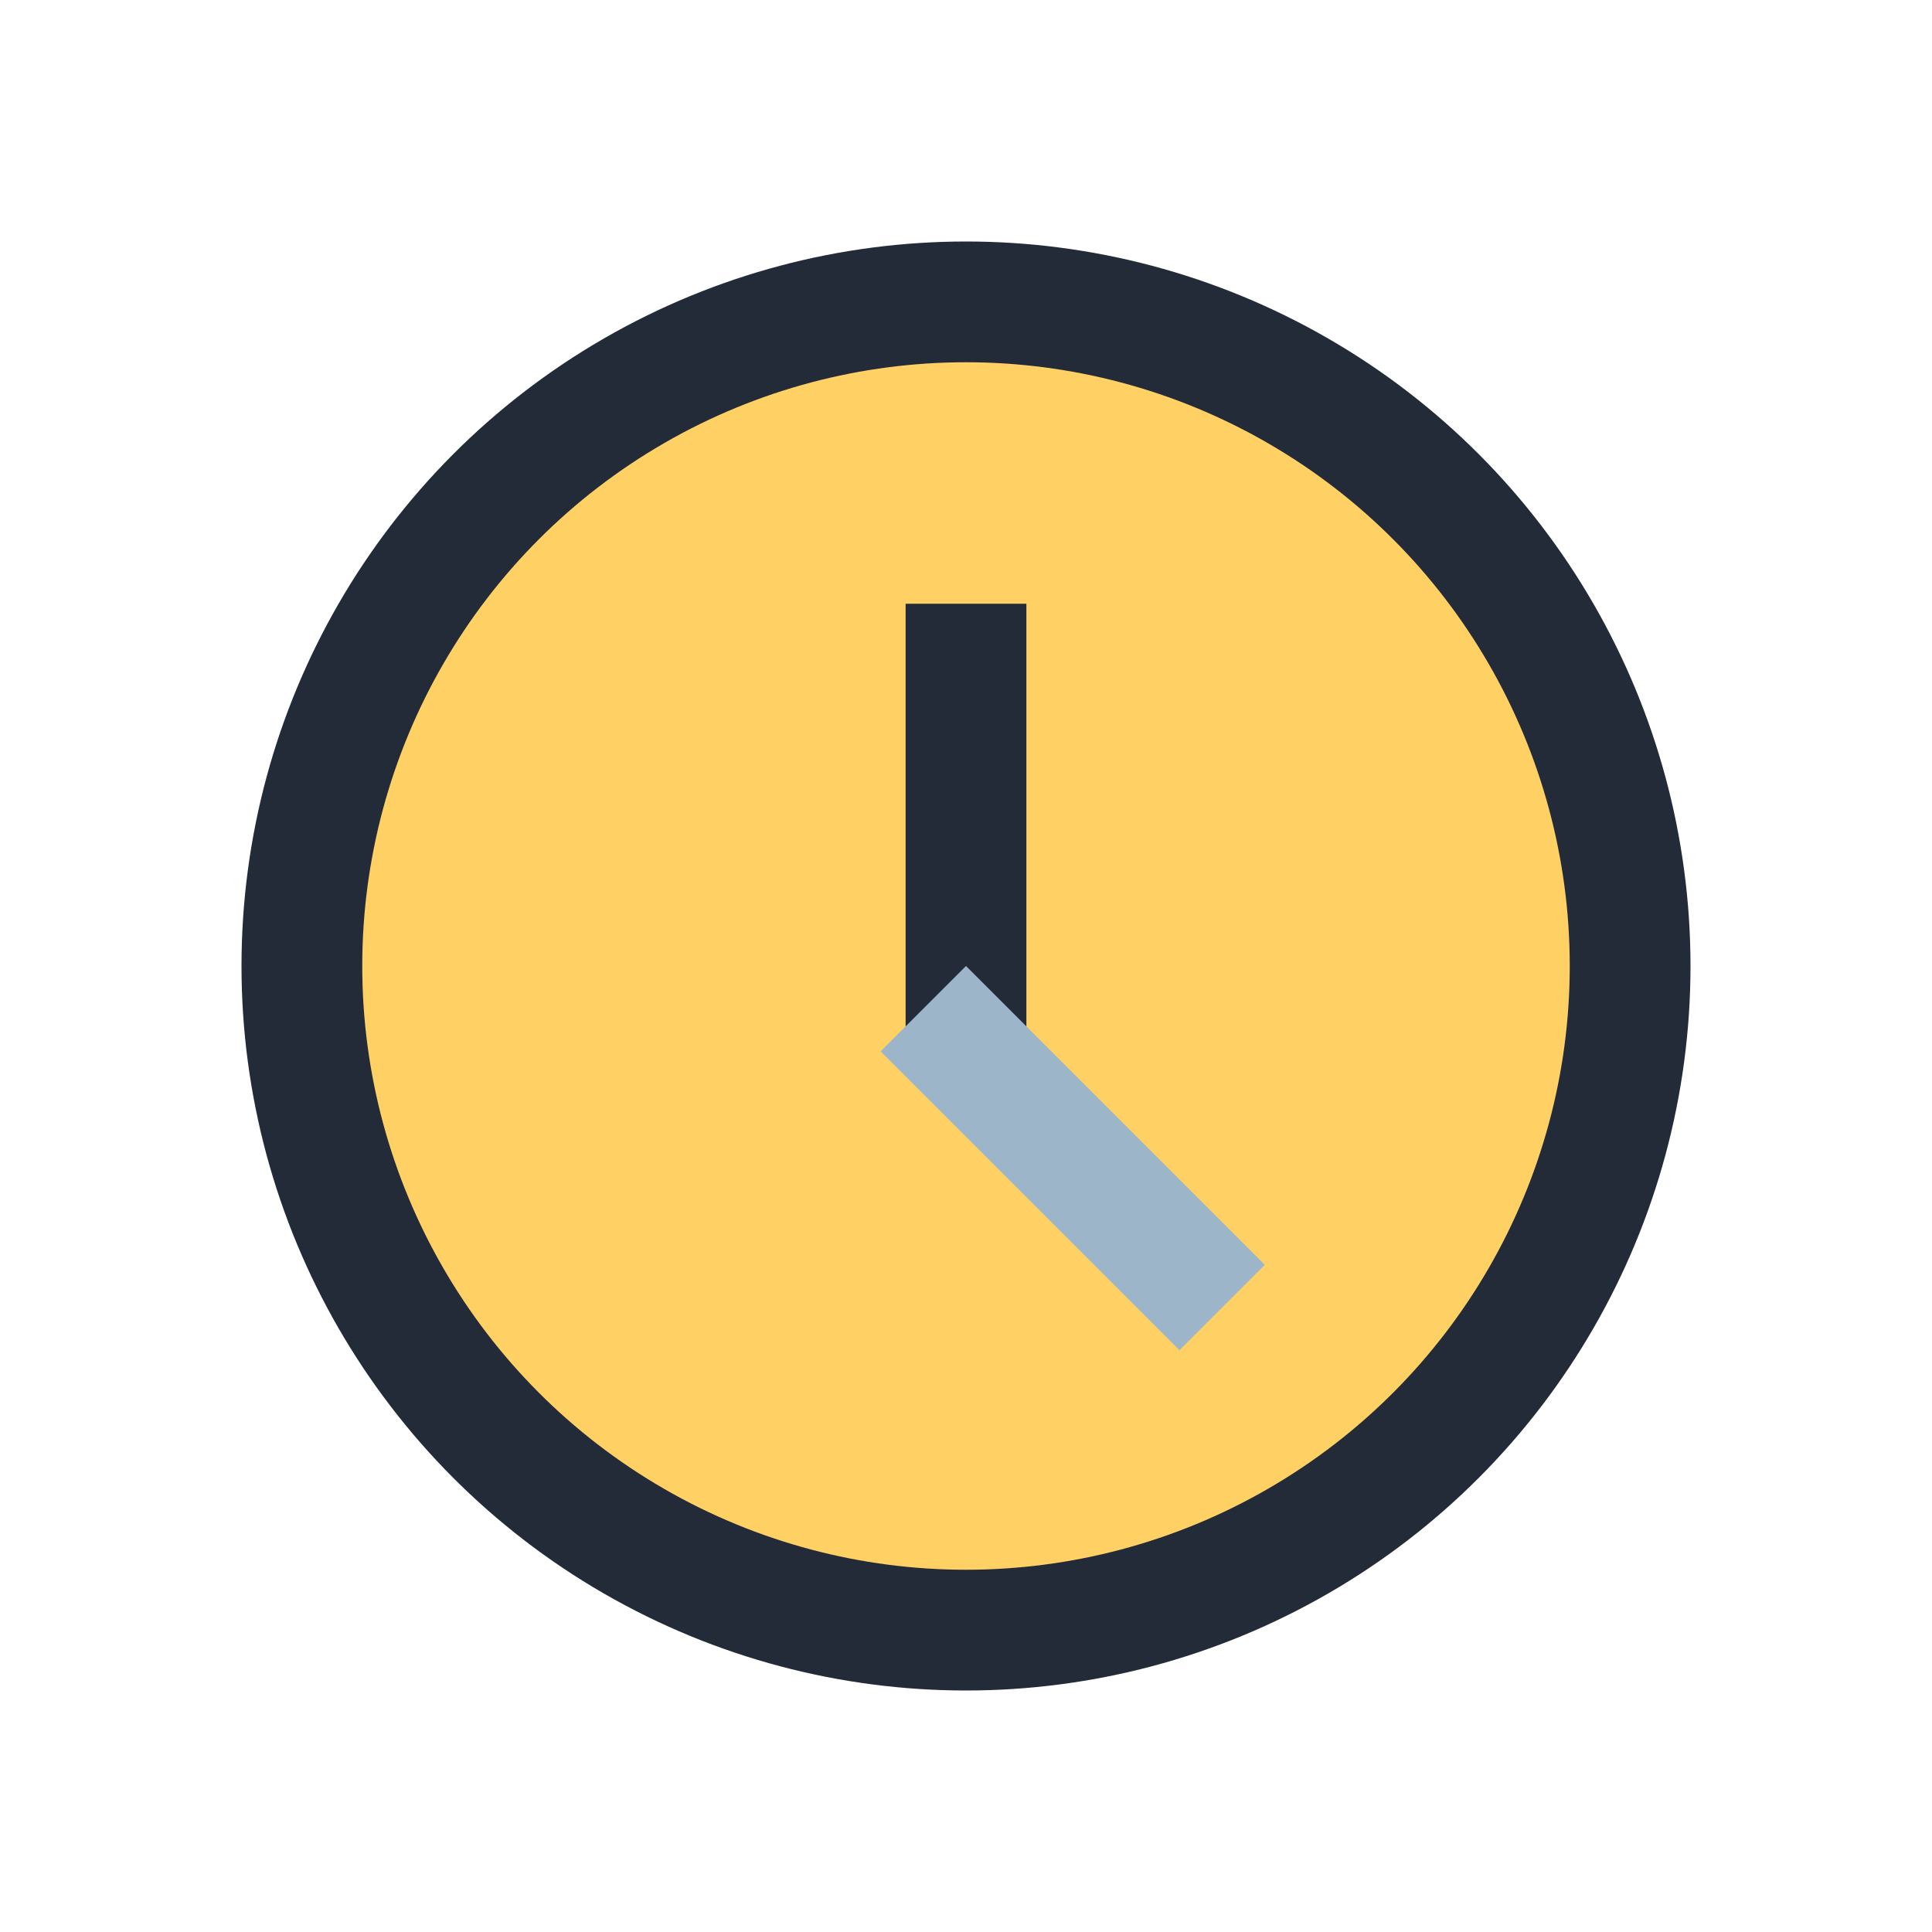 <?xml version="1.0" encoding="UTF-8"?>
<svg xmlns="http://www.w3.org/2000/svg" width="32" height="32" viewBox="0 0 32 32"><circle cx="16" cy="16" r="11" fill="#FFD064" stroke="#232A38" stroke-width="2"/><rect x="15" y="10" width="2" height="7" fill="#232A38"/><rect x="16" y="16" width="7" height="2" transform="rotate(45 16 16)" fill="#9DB5C8"/></svg>